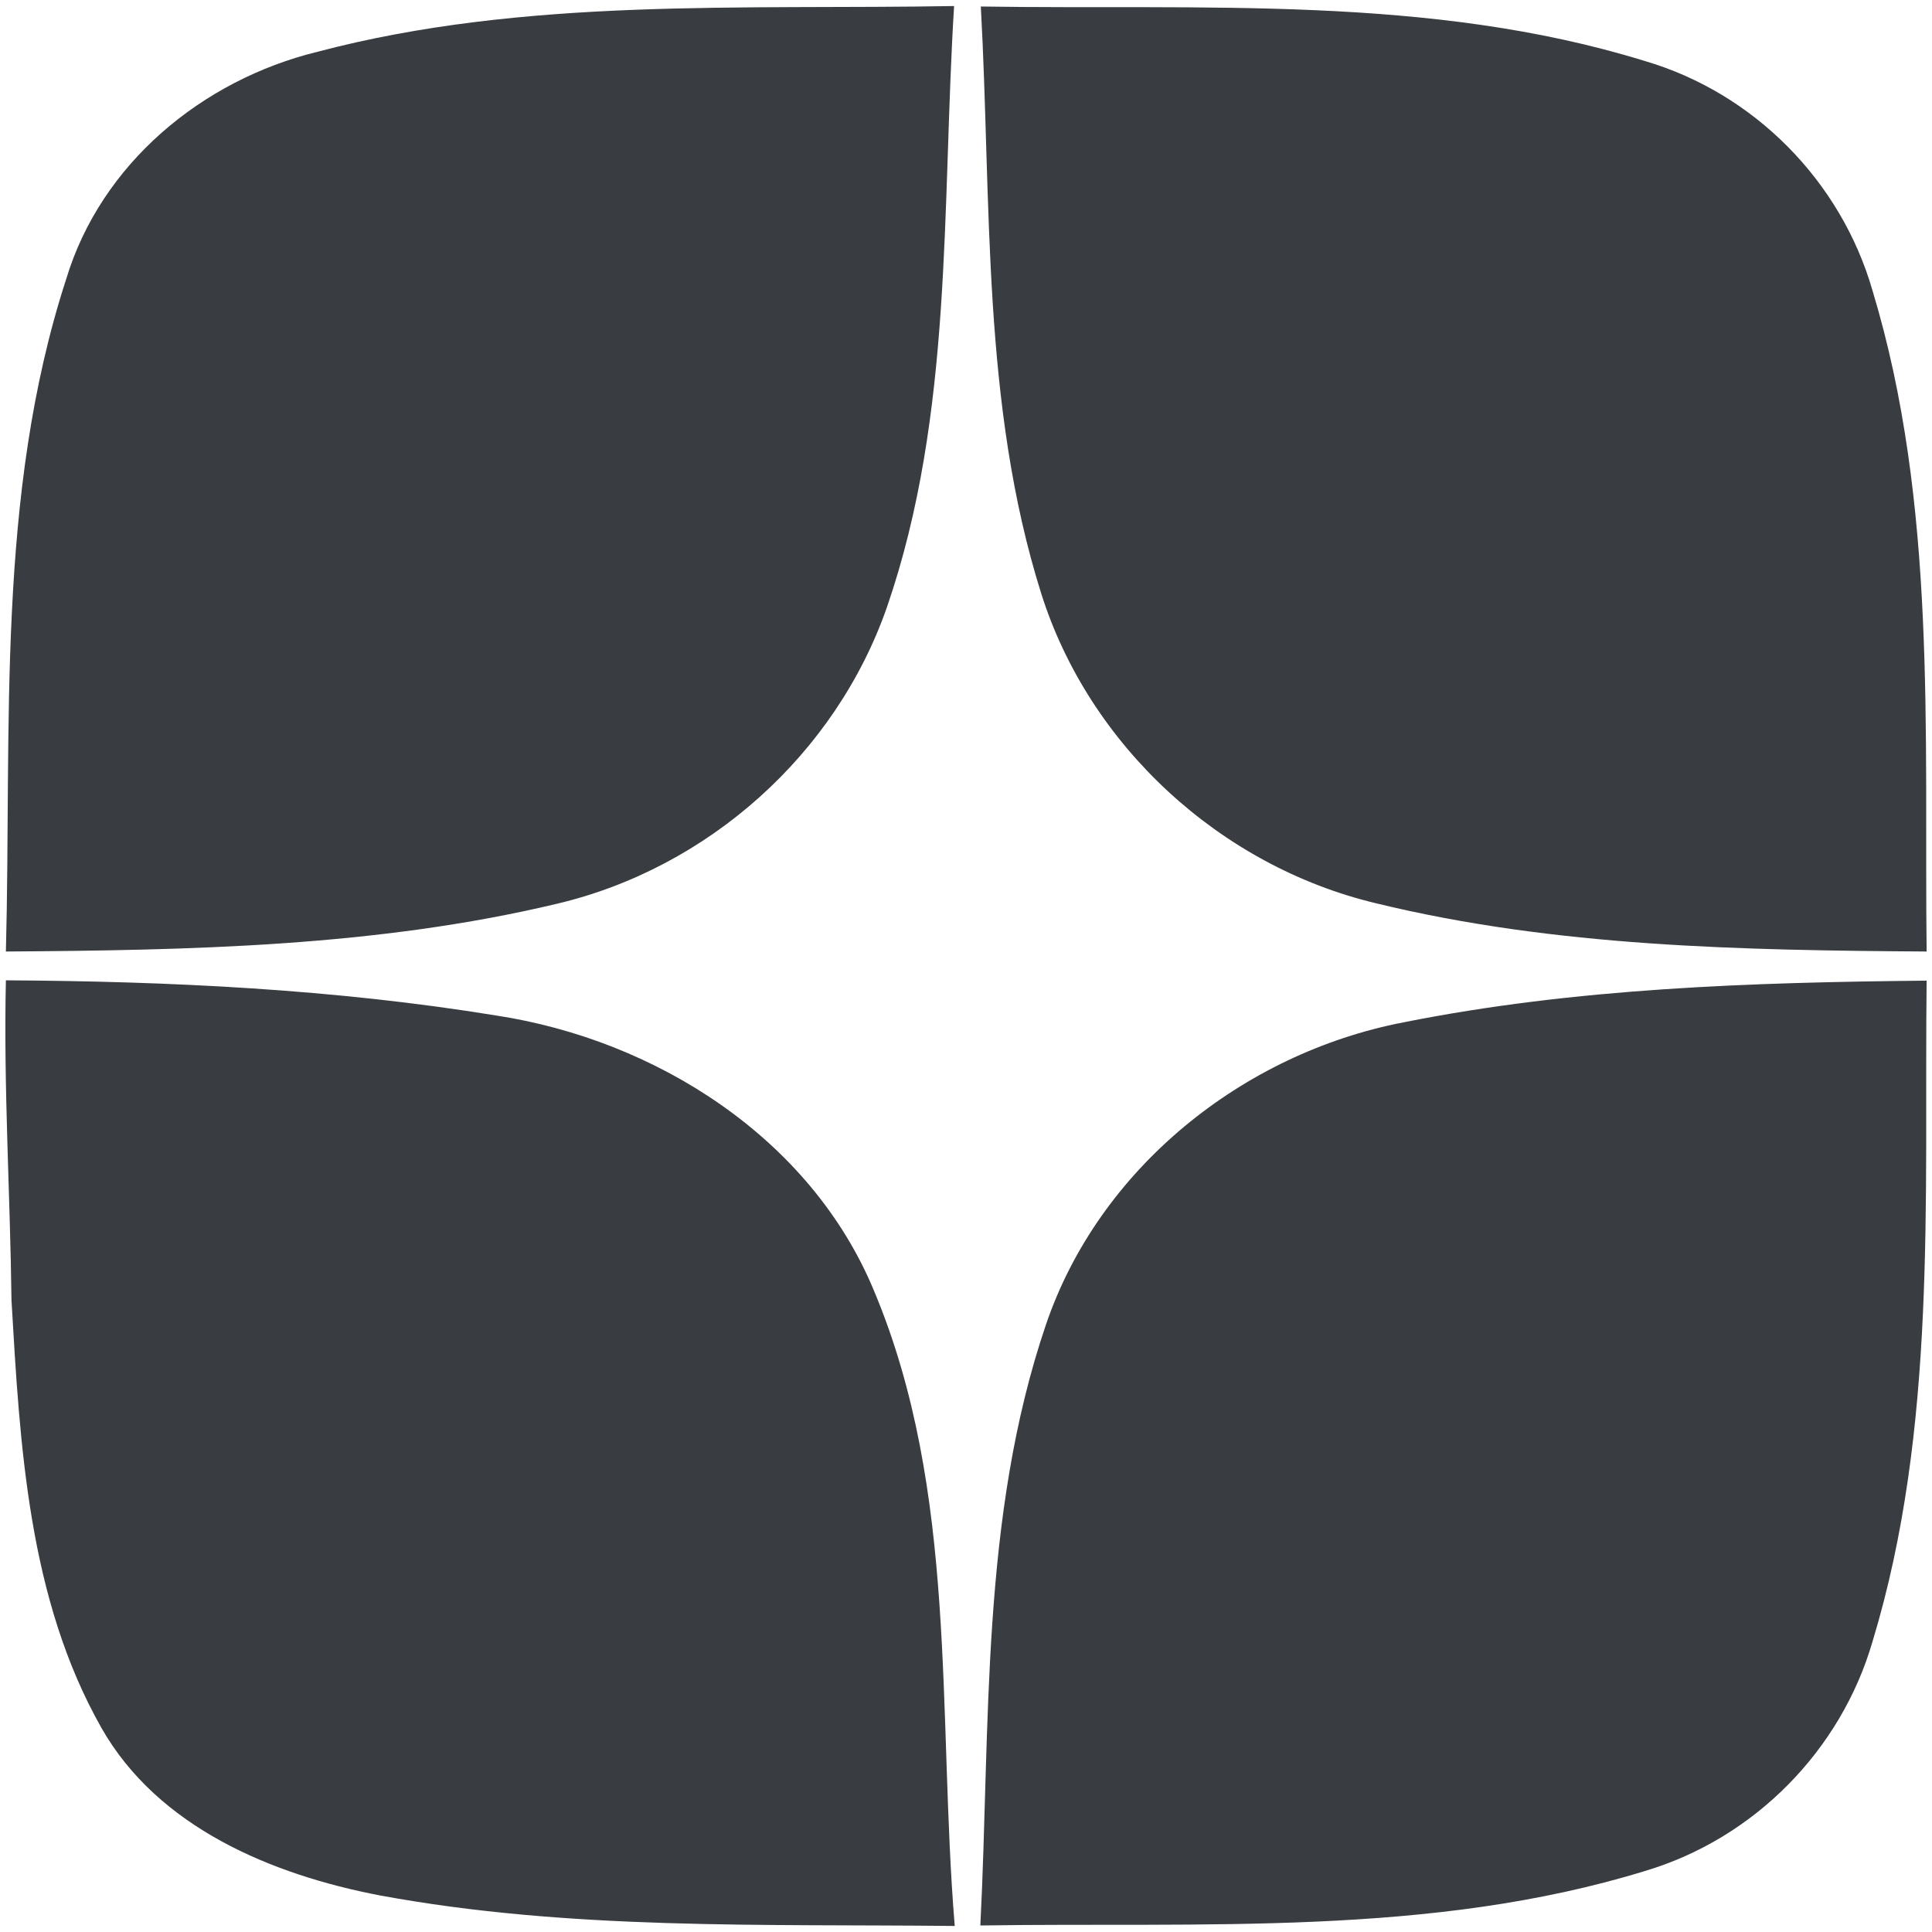<?xml version="1.0" encoding="UTF-8"?> <!-- Creator: CorelDRAW 2021 (64-Bit) --> <svg xmlns="http://www.w3.org/2000/svg" xmlns:xlink="http://www.w3.org/1999/xlink" xmlns:xodm="http://www.corel.com/coreldraw/odm/2003" xml:space="preserve" width="3000px" height="3000px" style="shape-rendering:geometricPrecision; text-rendering:geometricPrecision; image-rendering:optimizeQuality; fill-rule:evenodd; clip-rule:evenodd" viewBox="0 0 30000 30000"> <defs> <style type="text/css"> <![CDATA[ .fil0 {fill:#393C40;fill-rule:nonzero} ]]> </style> </defs> <g id="Слой_x0020_1">  <path class="fil0" d="M4929 804.2c3220,-849.7 6589.1,-650.9 9886.2,-710.5 -193.8,3118.1 -10,6333.2 -1041.1,9329.6 -795,2285.8 -2777.8,4057.3 -5130.7,4611.4 -2795.1,665.9 -5692.2,720.6 -8551.9,740.4 91.9,-3483.3 -156.6,-7081.1 936.7,-10442.8 541.6,-1793.8 2114.3,-3090.8 3900.8,-3528.1zm10301.1 -703.1c3438.7,54.7 6976.7,-183.8 10306.1,844.8 1699.5,496.9 3051.1,1865.9 3540.6,3567.9 1003.8,3316.9 800,6837.5 839.7,10261.3 -2862.2,-19.8 -5764.2,-69.6 -8554.4,-750.3 -2410,-576.4 -4445,-2439.9 -5192.9,-4805.2 -929.1,-2946.8 -770.2,-6072.4 -939.1,-9118.5zm-15138.6 15121.3c2544.2,14.9 5100.8,136.6 7615.2,546.6 2482.2,380.1 4887.3,1905.6 5868.6,4283.3 1304.5,3115.8 979,6564.5 1249.8,9854 -2976.6,-32.3 -5985.4,69.6 -8927.1,-474.6 -1672.2,-320.4 -3443.7,-1053.4 -4323.2,-2601.4 -1138,-2010 -1264.7,-4382.7 -1396.4,-6638.7 -19.9,-1657.2 -124.2,-3312 -86.9,-4969.2zm21697.9 653.4c2670.9,-534.2 5409,-621.1 8127.1,-648.4 -39.7,3423.7 166.5,6944.4 -839.7,10261.2 -492,1694.6 -1838.6,3058.7 -3530.6,3563.1 -3334.4,1026 -6879.9,792.5 -10323.5,847.1 158.9,-3118.1 0,-6333.2 1018.7,-9329.7 824.8,-2427.4 3056,-4211.3 5548,-4693.3z"></path> </g> </svg> 